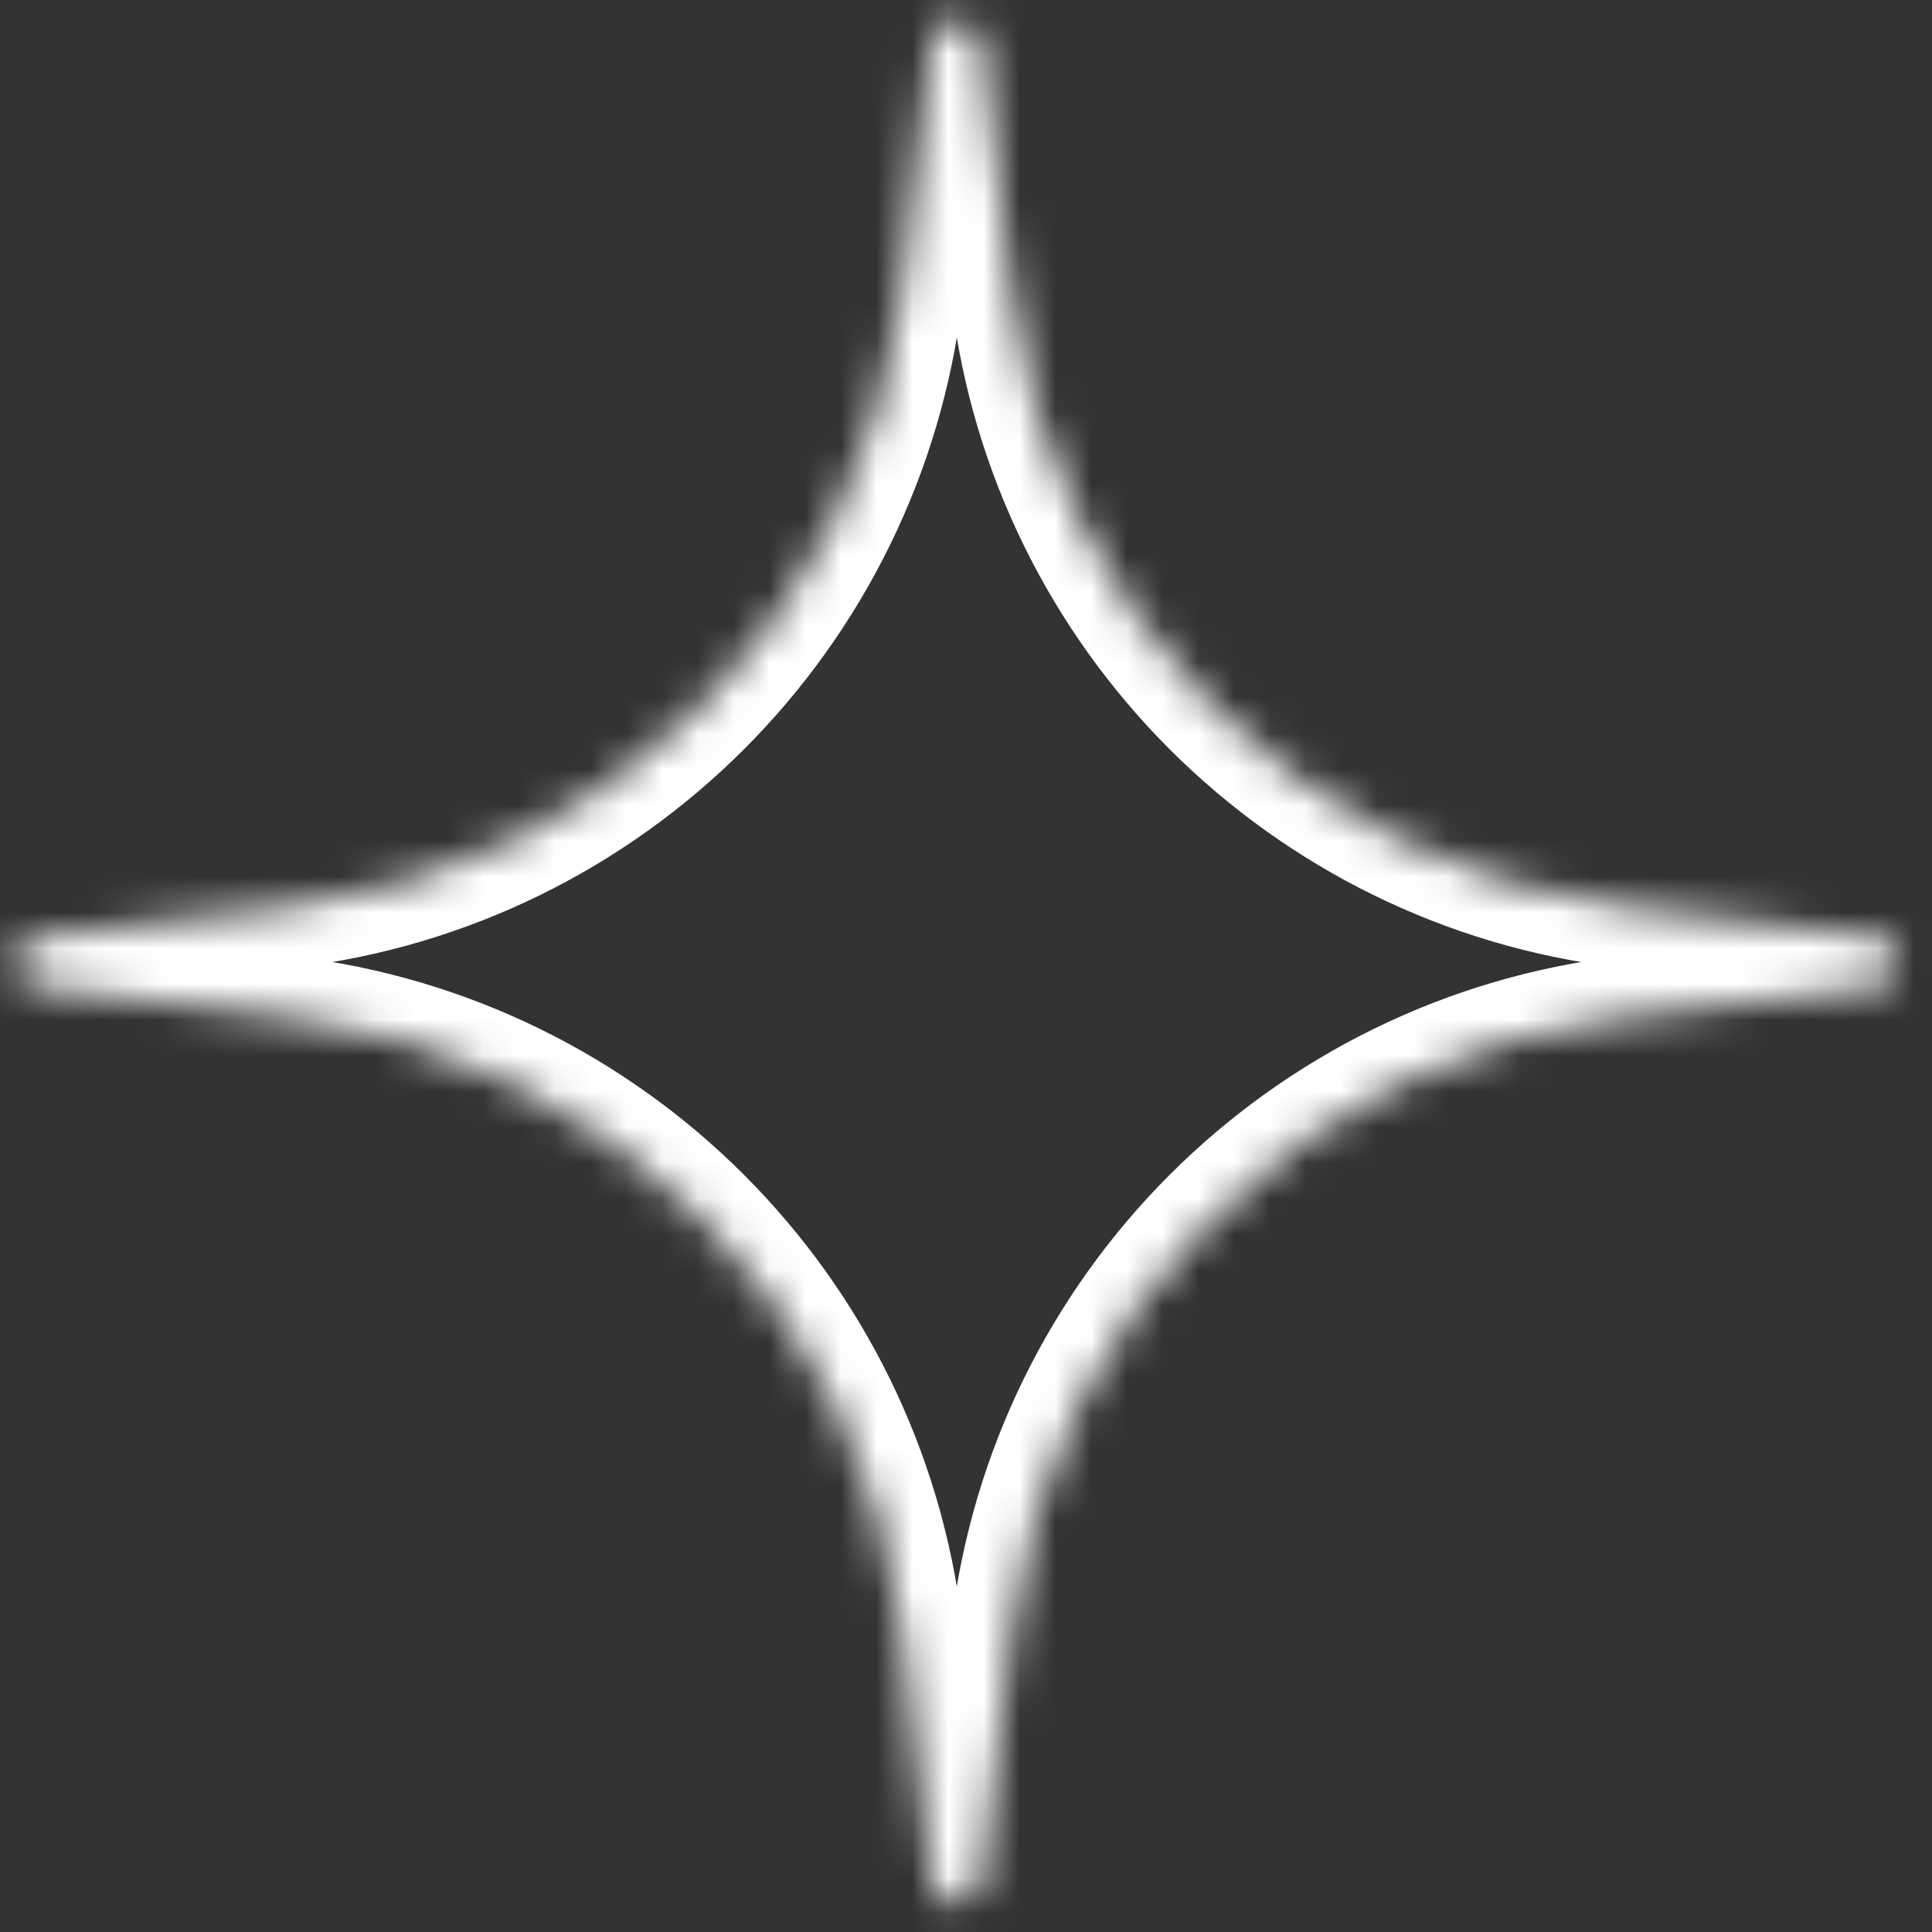 <svg width="54" height="54" viewBox="0 0 54 54" fill="none" xmlns="http://www.w3.org/2000/svg">
<rect x="0" y="0" width="54" height="54" fill="#333333" stroke="none"/>
<mask id="path-1-inside-1_336_2385" fill="white">
<path d="M26.041 1.178C26.14 0.346 27.348 0.346 27.446 1.178L28.275 8.161C29.345 17.179 36.454 24.288 45.471 25.358L52.454 26.186C53.287 26.285 53.287 27.493 52.454 27.592L45.471 28.421C36.454 29.491 29.345 36.6 28.275 45.617L27.446 52.6C27.348 53.433 26.14 53.433 26.041 52.6L25.212 45.617C24.142 36.6 17.033 29.491 8.016 28.421L1.033 27.592C0.2 27.493 0.2 26.285 1.033 26.186L8.016 25.358C17.033 24.288 24.142 17.179 25.212 8.161L26.041 1.178Z"/>
</mask>
<path d="M26.041 1.178L24.354 0.978L24.354 0.978L26.041 1.178ZM27.446 1.178L29.134 0.978L29.134 0.978L27.446 1.178ZM28.275 8.161L29.962 7.961L29.962 7.961L28.275 8.161ZM45.471 25.358L45.271 27.045L45.271 27.045L45.471 25.358ZM52.454 26.186L52.655 24.499L52.655 24.499L52.454 26.186ZM52.454 27.592L52.655 29.279L52.655 29.279L52.454 27.592ZM45.471 28.421L45.271 26.733L45.271 26.733L45.471 28.421ZM28.275 45.617L26.588 45.417L26.588 45.417L28.275 45.617ZM27.446 52.6L29.134 52.8L29.134 52.8L27.446 52.6ZM26.041 52.6L24.354 52.8L24.354 52.8L26.041 52.6ZM25.212 45.617L26.899 45.417L26.899 45.417L25.212 45.617ZM8.016 28.421L7.816 30.108L7.816 30.108L8.016 28.421ZM1.033 27.592L0.832 29.279L0.832 29.279L1.033 27.592ZM1.033 26.186L0.832 24.499L0.832 24.499L1.033 26.186ZM8.016 25.358L7.816 23.671L7.816 23.671L8.016 25.358ZM25.212 8.161L23.525 7.961L23.525 7.961L25.212 8.161ZM27.728 1.379C27.701 1.601 27.58 1.85 27.356 2.031C27.154 2.195 26.931 2.253 26.744 2.253C26.556 2.253 26.333 2.195 26.131 2.031C25.907 1.85 25.785 1.601 25.759 1.379L29.134 0.978C28.797 -1.853 24.69 -1.853 24.354 0.978L27.728 1.379ZM25.759 1.378L26.588 8.362L29.962 7.961L29.134 0.978L25.759 1.378ZM26.588 8.362C27.75 18.159 35.474 25.883 45.271 27.045L45.672 23.671C37.434 22.693 30.939 16.199 29.962 7.961L26.588 8.362ZM45.271 27.045L52.254 27.874L52.655 24.499L45.672 23.671L45.271 27.045ZM52.254 27.874C52.032 27.847 51.782 27.726 51.602 27.502C51.438 27.3 51.38 27.077 51.38 26.889C51.38 26.702 51.438 26.478 51.602 26.276C51.782 26.053 52.032 25.931 52.254 25.905L52.655 29.279C55.486 28.943 55.486 24.835 52.655 24.499L52.254 27.874ZM52.254 25.905L45.271 26.733L45.672 30.108L52.655 29.279L52.254 25.905ZM45.271 26.733C35.474 27.896 27.75 35.62 26.588 45.417L29.962 45.817C30.939 37.58 37.434 31.085 45.672 30.108L45.271 26.733ZM26.588 45.417L25.759 52.4L29.134 52.8L29.962 45.817L26.588 45.417ZM25.759 52.4C25.785 52.178 25.907 51.928 26.131 51.747C26.333 51.584 26.556 51.526 26.744 51.526C26.931 51.526 27.154 51.584 27.357 51.747C27.58 51.928 27.702 52.178 27.728 52.4L24.354 52.8C24.69 55.631 28.797 55.631 29.134 52.8L25.759 52.4ZM27.728 52.4L26.899 45.417L23.525 45.817L24.354 52.8L27.728 52.4ZM26.899 45.417C25.737 35.62 18.013 27.896 8.216 26.733L7.816 30.108C16.053 31.085 22.547 37.58 23.525 45.817L26.899 45.417ZM8.216 26.733L1.233 25.905L0.832 29.279L7.816 30.108L8.216 26.733ZM1.233 25.905C1.455 25.931 1.705 26.053 1.885 26.276C2.049 26.478 2.107 26.702 2.107 26.889C2.107 27.077 2.049 27.3 1.885 27.502C1.705 27.726 1.455 27.847 1.233 27.874L0.832 24.499C-1.999 24.835 -1.999 28.943 0.832 29.279L1.233 25.905ZM1.233 27.874L8.216 27.045L7.816 23.671L0.832 24.499L1.233 27.874ZM8.216 27.045C18.013 25.883 25.737 18.159 26.899 8.362L23.525 7.961C22.547 16.199 16.053 22.693 7.816 23.671L8.216 27.045ZM26.899 8.362L27.728 1.378L24.354 0.978L23.525 7.961L26.899 8.362Z" fill="white" mask="url(#path-1-inside-1_336_2385)"/>
</svg>
